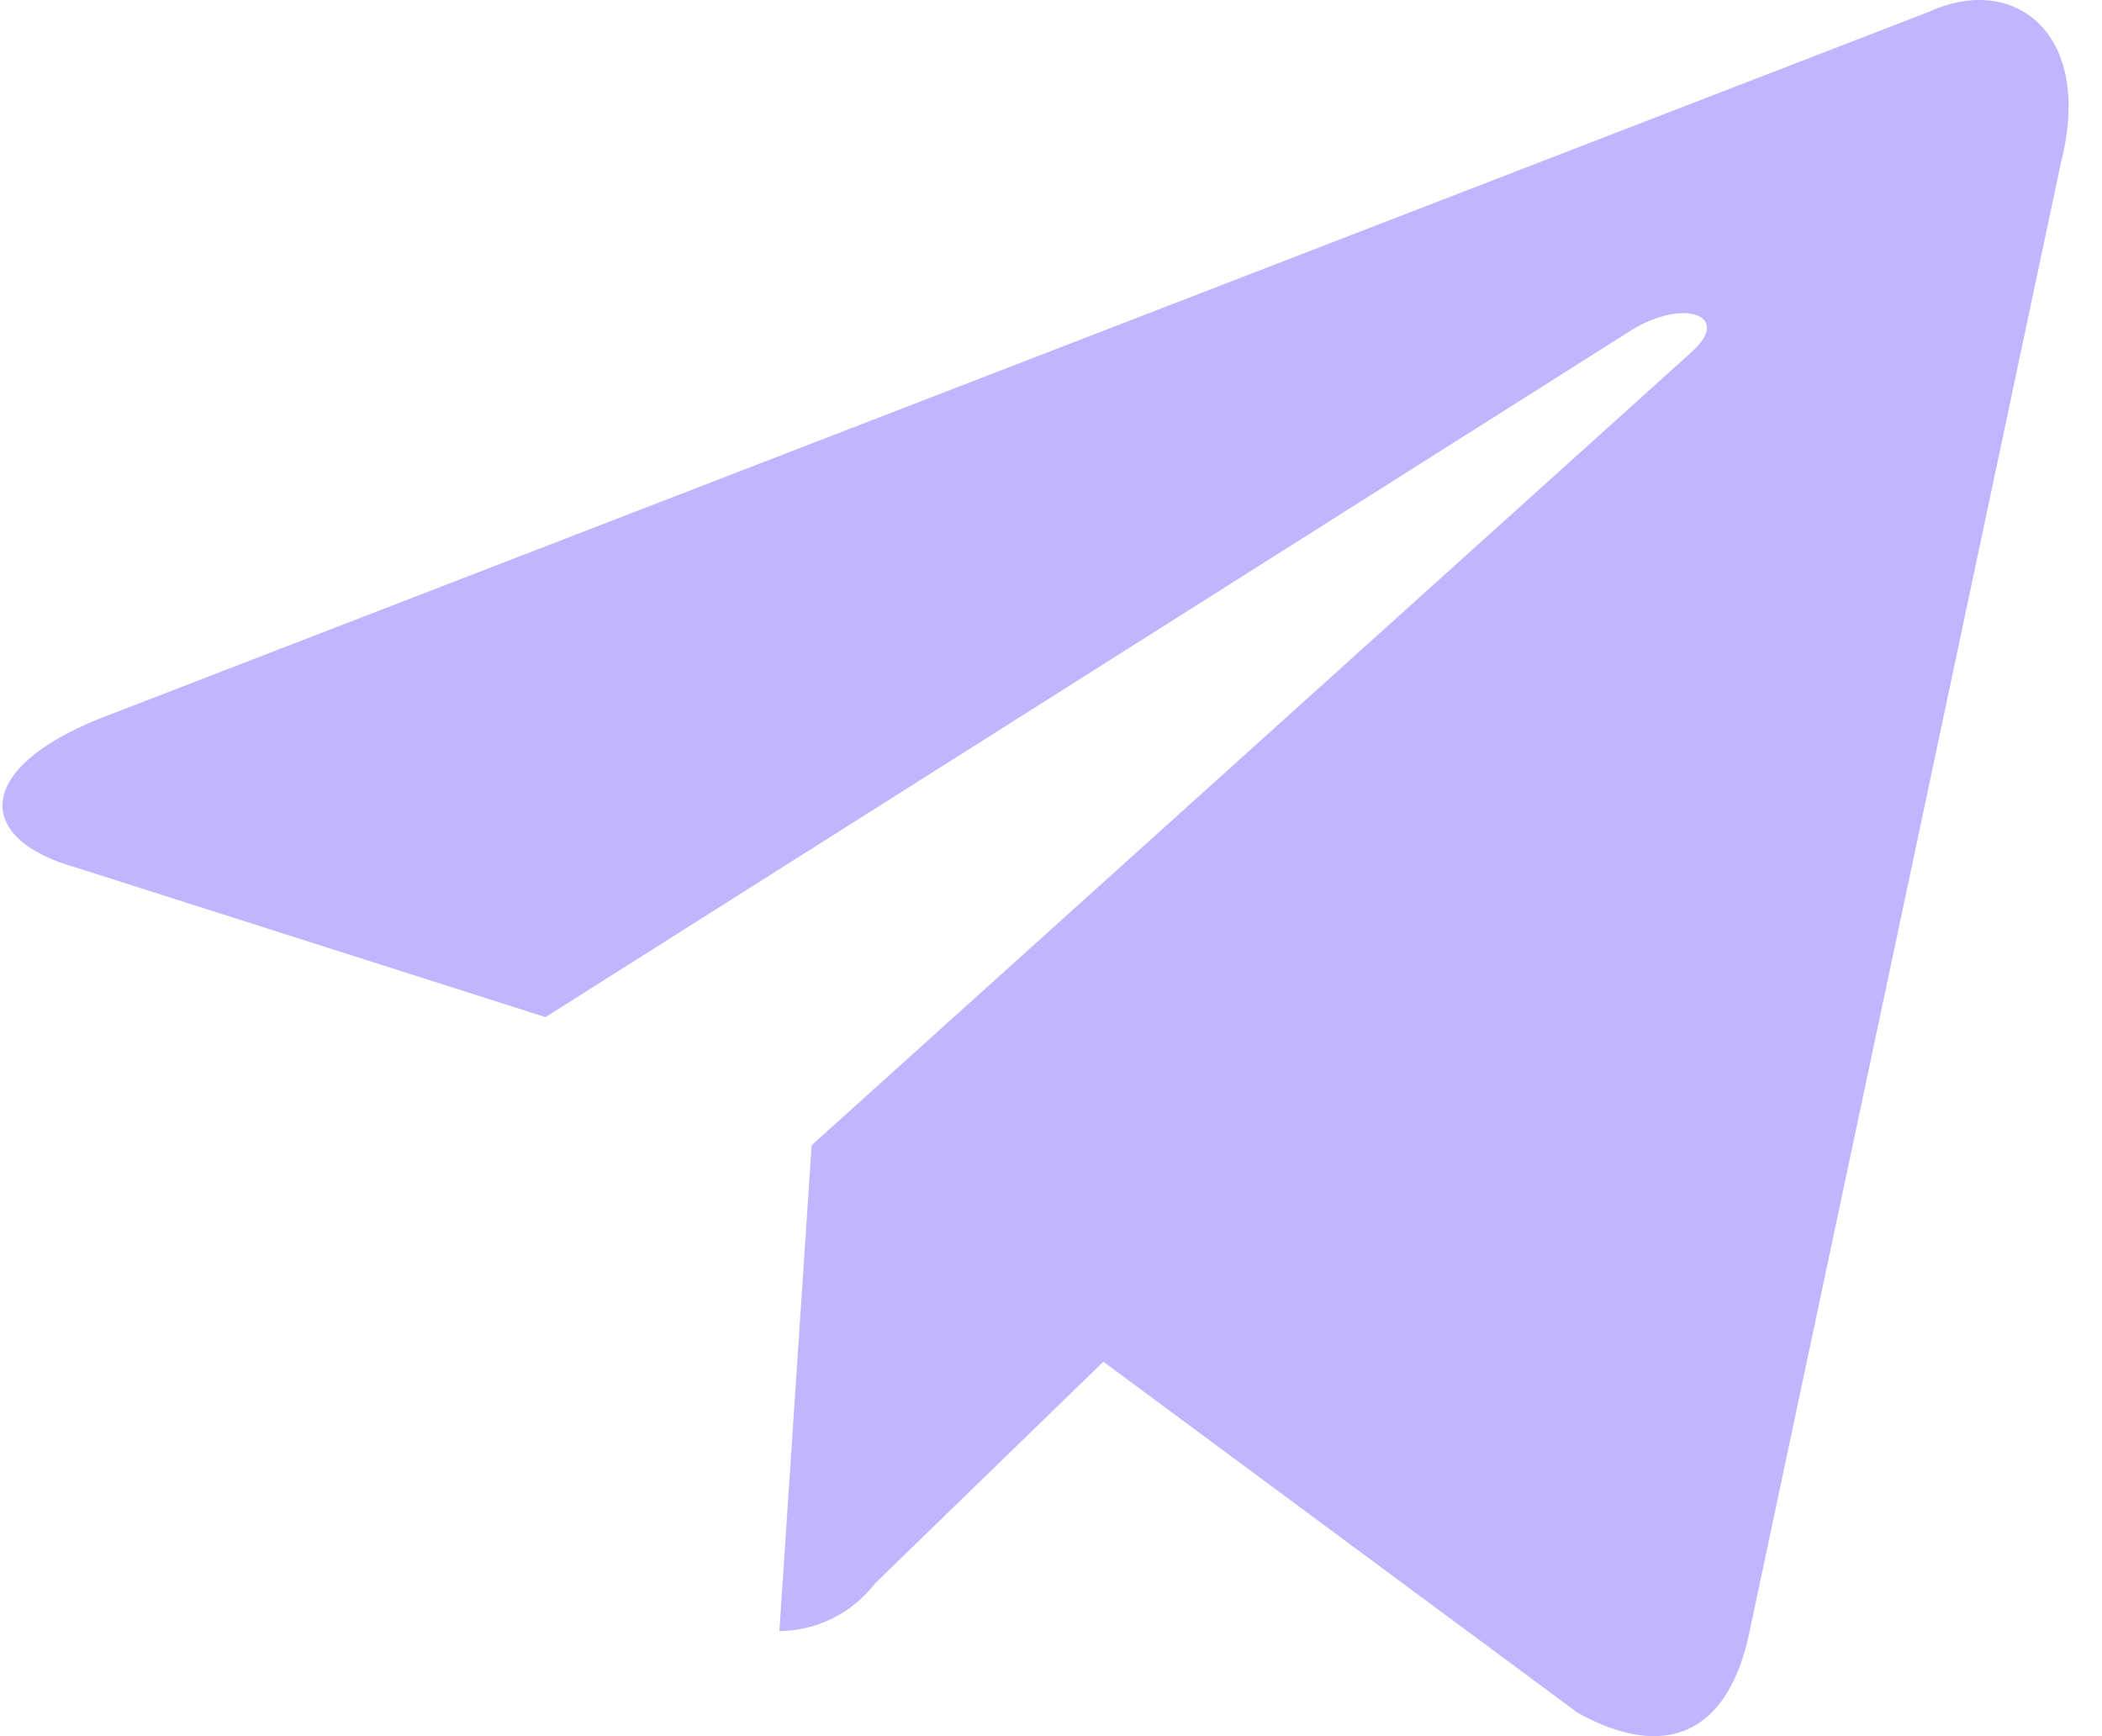 <svg width="23" height="19" viewBox="0 0 23 19" fill="none" xmlns="http://www.w3.org/2000/svg">
<g clip-path="url(#clip0_1578_4742)">
<path d="M8.528 17.85L8.881 12.533L18.521 3.842C18.946 3.453 18.431 3.263 17.861 3.607L5.969 11.131L0.832 9.494C-0.271 9.187 -0.289 8.418 1.085 7.866L21.117 0.125C22.03 -0.291 22.907 0.351 22.555 1.762L19.145 17.85C18.91 18.99 18.214 19.27 17.264 18.745L12.073 14.902L9.577 17.326C9.453 17.487 9.295 17.618 9.113 17.709C8.931 17.8 8.731 17.848 8.528 17.85Z" fill="#6748FF" fill-opacity="0.4"/>
</g>
<defs>
<clipPath id="clip0_1578_4742">
<rect width="22.637" height="19" fill="white"/>
</clipPath>
</defs>
</svg>
